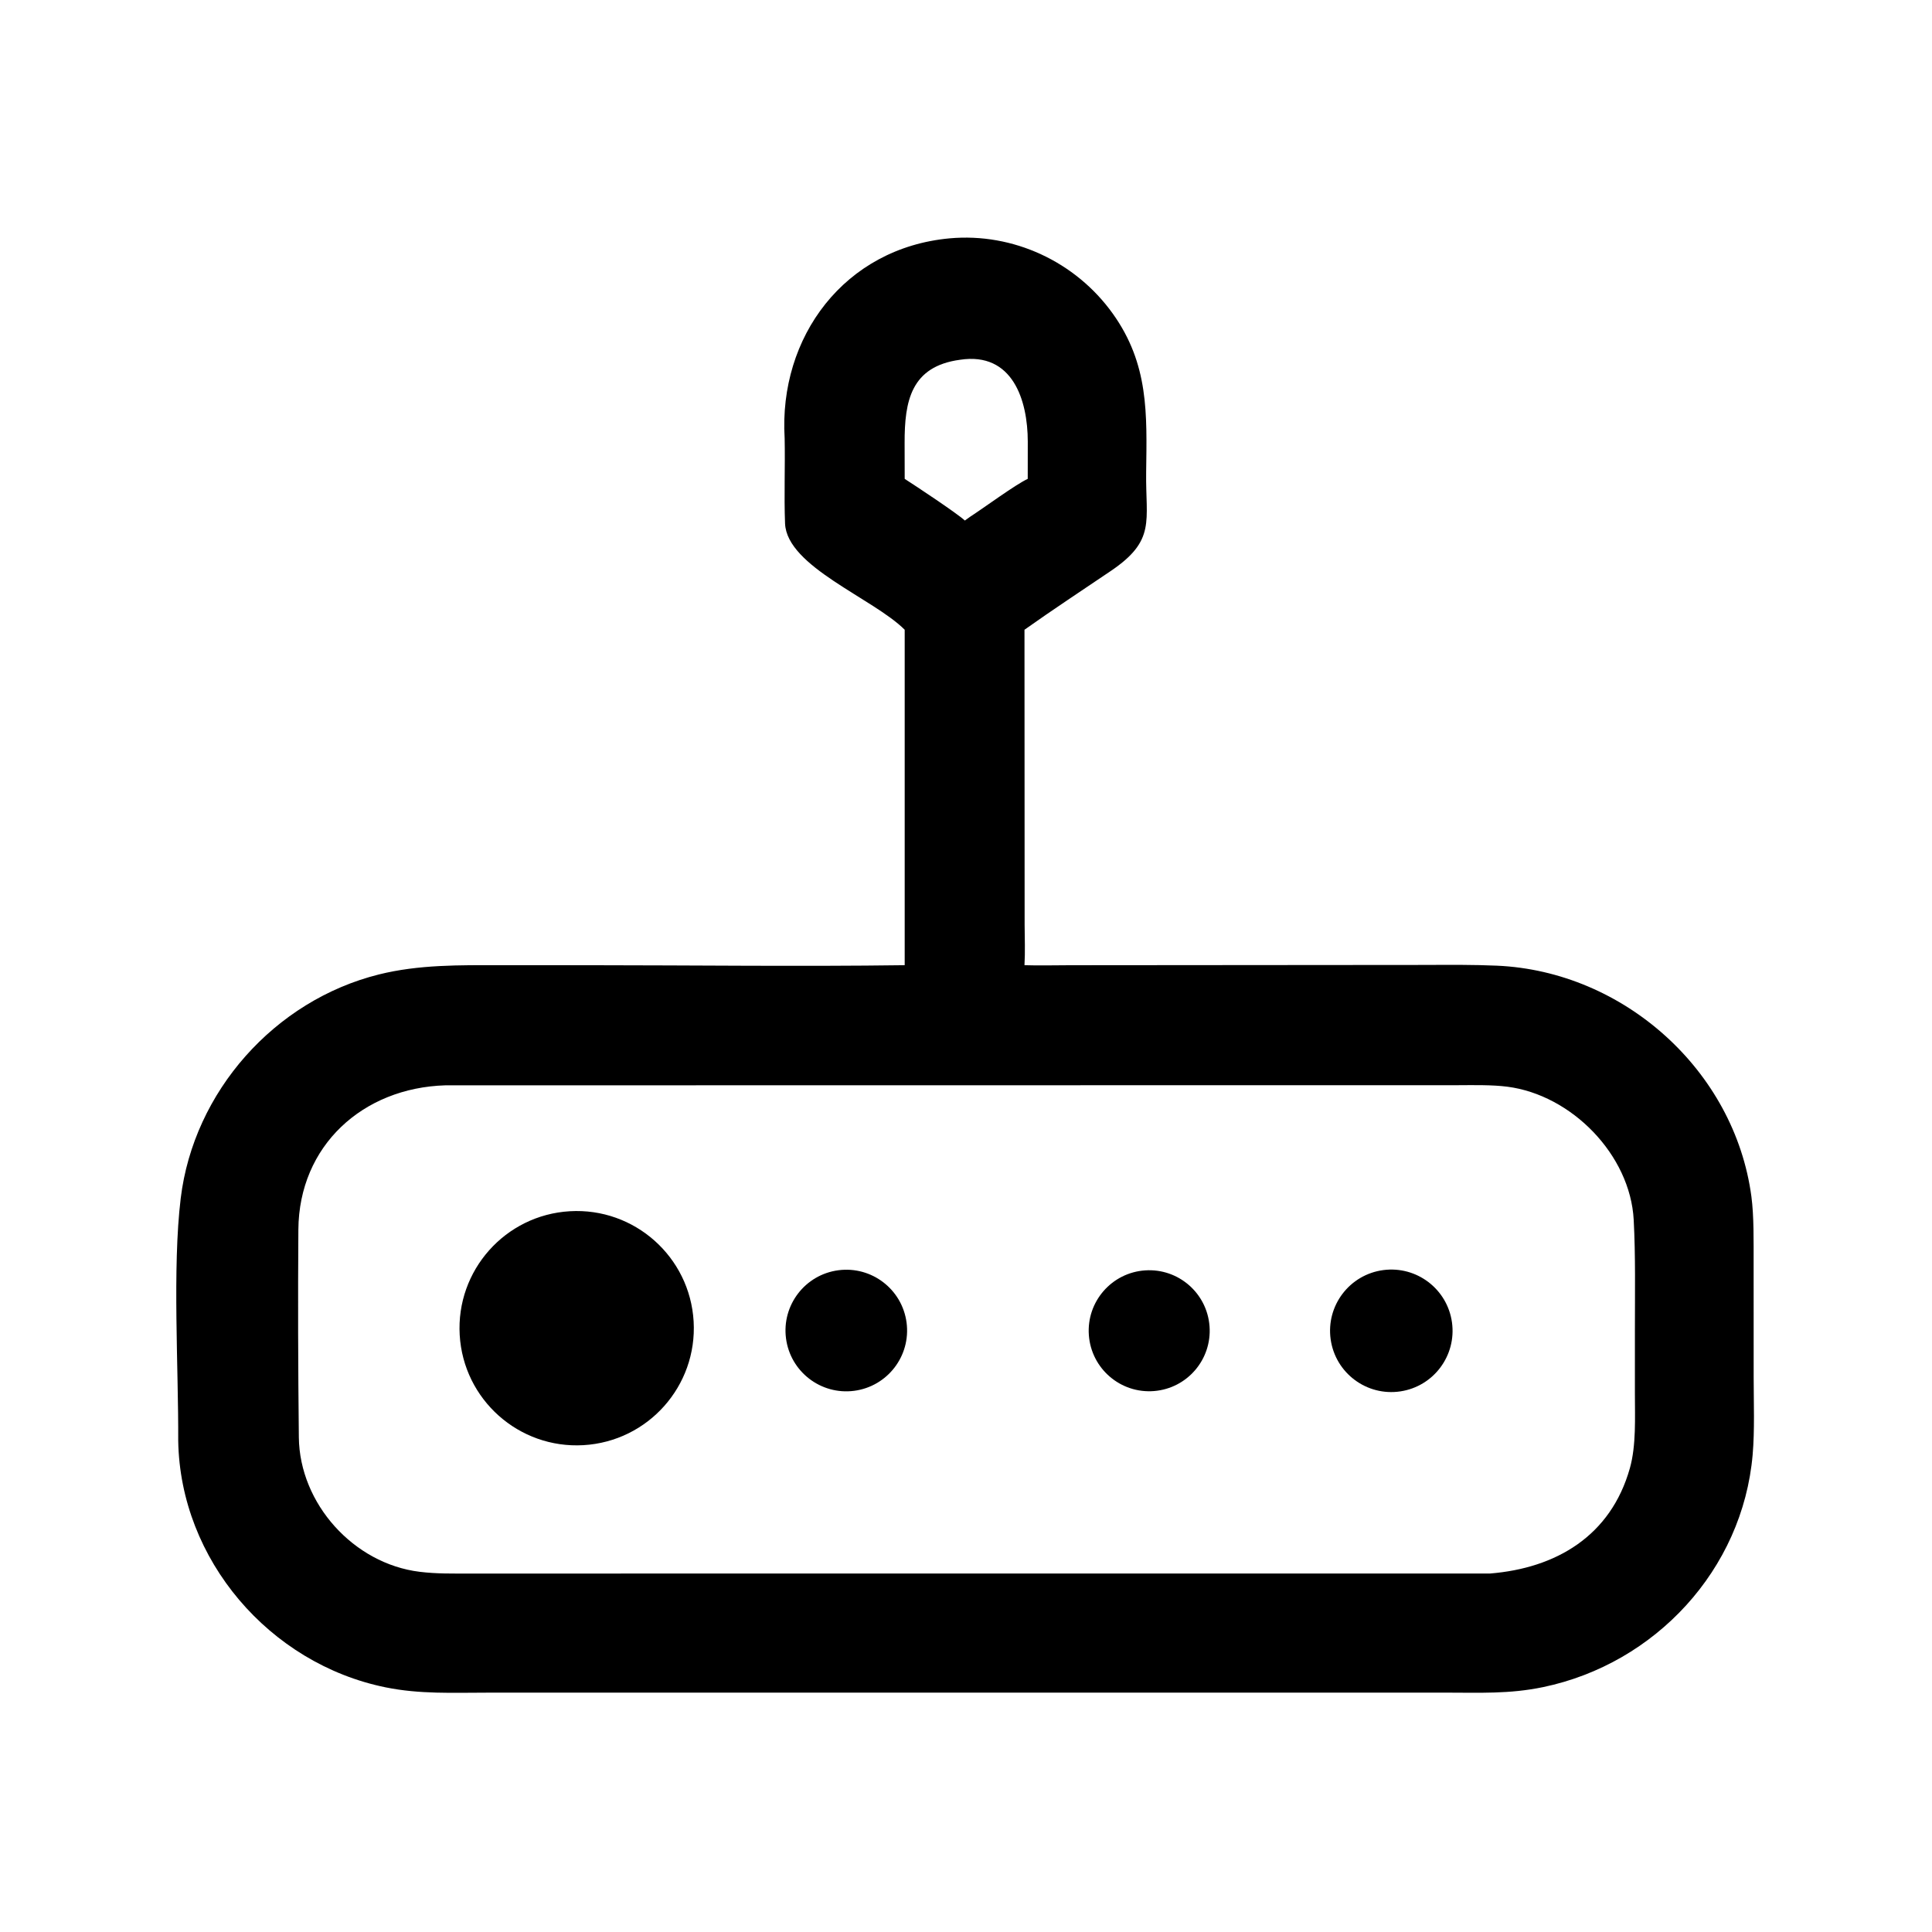 <?xml version="1.0" encoding="utf-8" ?><svg xmlns="http://www.w3.org/2000/svg" xmlns:xlink="http://www.w3.org/1999/xlink" width="1024" height="1024" viewBox="0 0 1024 1024"><path transform="scale(2 2)" d="M239.754 166.889C231.433 158.557 208.542 150.19 208.048 138.742C207.756 131.216 208.099 123.688 207.94 116.155C206.312 89.293 223.804 65.717 251.685 63.162C268.474 61.646 285.029 69.321 294.888 83.1C304.476 96.5 303.949 109.635 303.742 125.181C303.569 138.157 306.403 143.171 294.358 151.321C286.723 156.488 279.019 161.553 271.499 166.889L271.537 245.151C271.558 248.814 271.7 252.116 271.499 255.786C275.329 255.917 279.842 255.793 283.736 255.793L377.985 255.718C384.143 255.687 390.562 255.643 396.7 255.914C430.268 257.393 459.667 283.641 464.137 317.071C464.838 322.312 464.715 329.126 464.729 334.609L464.74 365.07C464.745 371.713 465.034 378.976 464.47 385.508C461.837 415.986 438.647 440.921 408.936 447.102C400.023 448.956 392.178 448.568 383.166 448.565L260.438 448.56L129.131 448.571C119.955 448.573 111.259 449.008 102.164 447.158C71.433 440.905 47.752 413.352 47.229 381.833C47.324 362.595 45.652 336.005 47.893 317.551C51.326 289.279 72.785 265.127 100.408 258.241C111 255.6 121.868 255.776 132.713 255.778L155.971 255.791C183.612 255.802 212.213 256.157 239.754 255.786L239.754 166.889ZM254.434 95.341C241.409 97.085 239.702 106.294 239.733 117.371L239.754 126.904C242.629 128.745 253.575 135.987 255.695 137.945L257.116 136.93C260.852 134.509 269.116 128.412 272.361 126.904L272.371 117.028C272.366 106.095 268.38 93.224 254.434 95.341ZM118.015 287.623C96.143 288.285 79.233 303.602 79.071 325.855C78.938 344.182 78.998 362.57 79.197 380.891C79.387 398.519 93.752 414.396 111.183 416.539C115.72 417.102 119.94 417.007 124.49 417.008L394.855 417.001C412.315 415.592 426.882 407.101 431.943 389.052C433.632 383.028 433.264 375.652 433.266 369.359L433.267 352.254C433.265 342.658 433.453 332.827 432.949 323.286C432.038 306.048 416.493 290.149 399.402 287.979C395.469 287.48 390.618 287.566 386.572 287.587L118.015 287.623Z"/><path transform="scale(2 2)" d="M154.614 382.983C137.5 383.972 122.822 370.903 121.826 353.789C120.83 336.675 133.893 321.992 151.007 320.989C168.13 319.986 182.823 333.058 183.82 350.182C184.816 367.305 171.738 381.993 154.614 382.983Z"/><path transform="scale(2 2)" d="M226.353 368.582C217.53 369.728 209.448 363.506 208.3 354.683C207.151 345.86 213.372 337.777 222.195 336.627C231.02 335.477 239.105 341.7 240.254 350.525C241.402 359.35 235.178 367.435 226.353 368.582Z"/><path transform="scale(2 2)" d="M305.867 368.642C296.986 369.374 289.212 362.724 288.559 353.837C287.906 344.949 294.625 337.235 303.518 336.661C312.3 336.095 319.897 342.712 320.541 351.488C321.186 360.264 314.637 367.92 305.867 368.642Z"/><path transform="scale(2 2)" d="M371.128 368.73C362.202 370.074 353.894 363.877 352.638 354.938C351.381 345.999 357.66 337.752 366.611 336.584C375.438 335.432 383.546 341.605 384.785 350.42C386.024 359.236 379.931 367.404 371.128 368.73Z"/></svg>